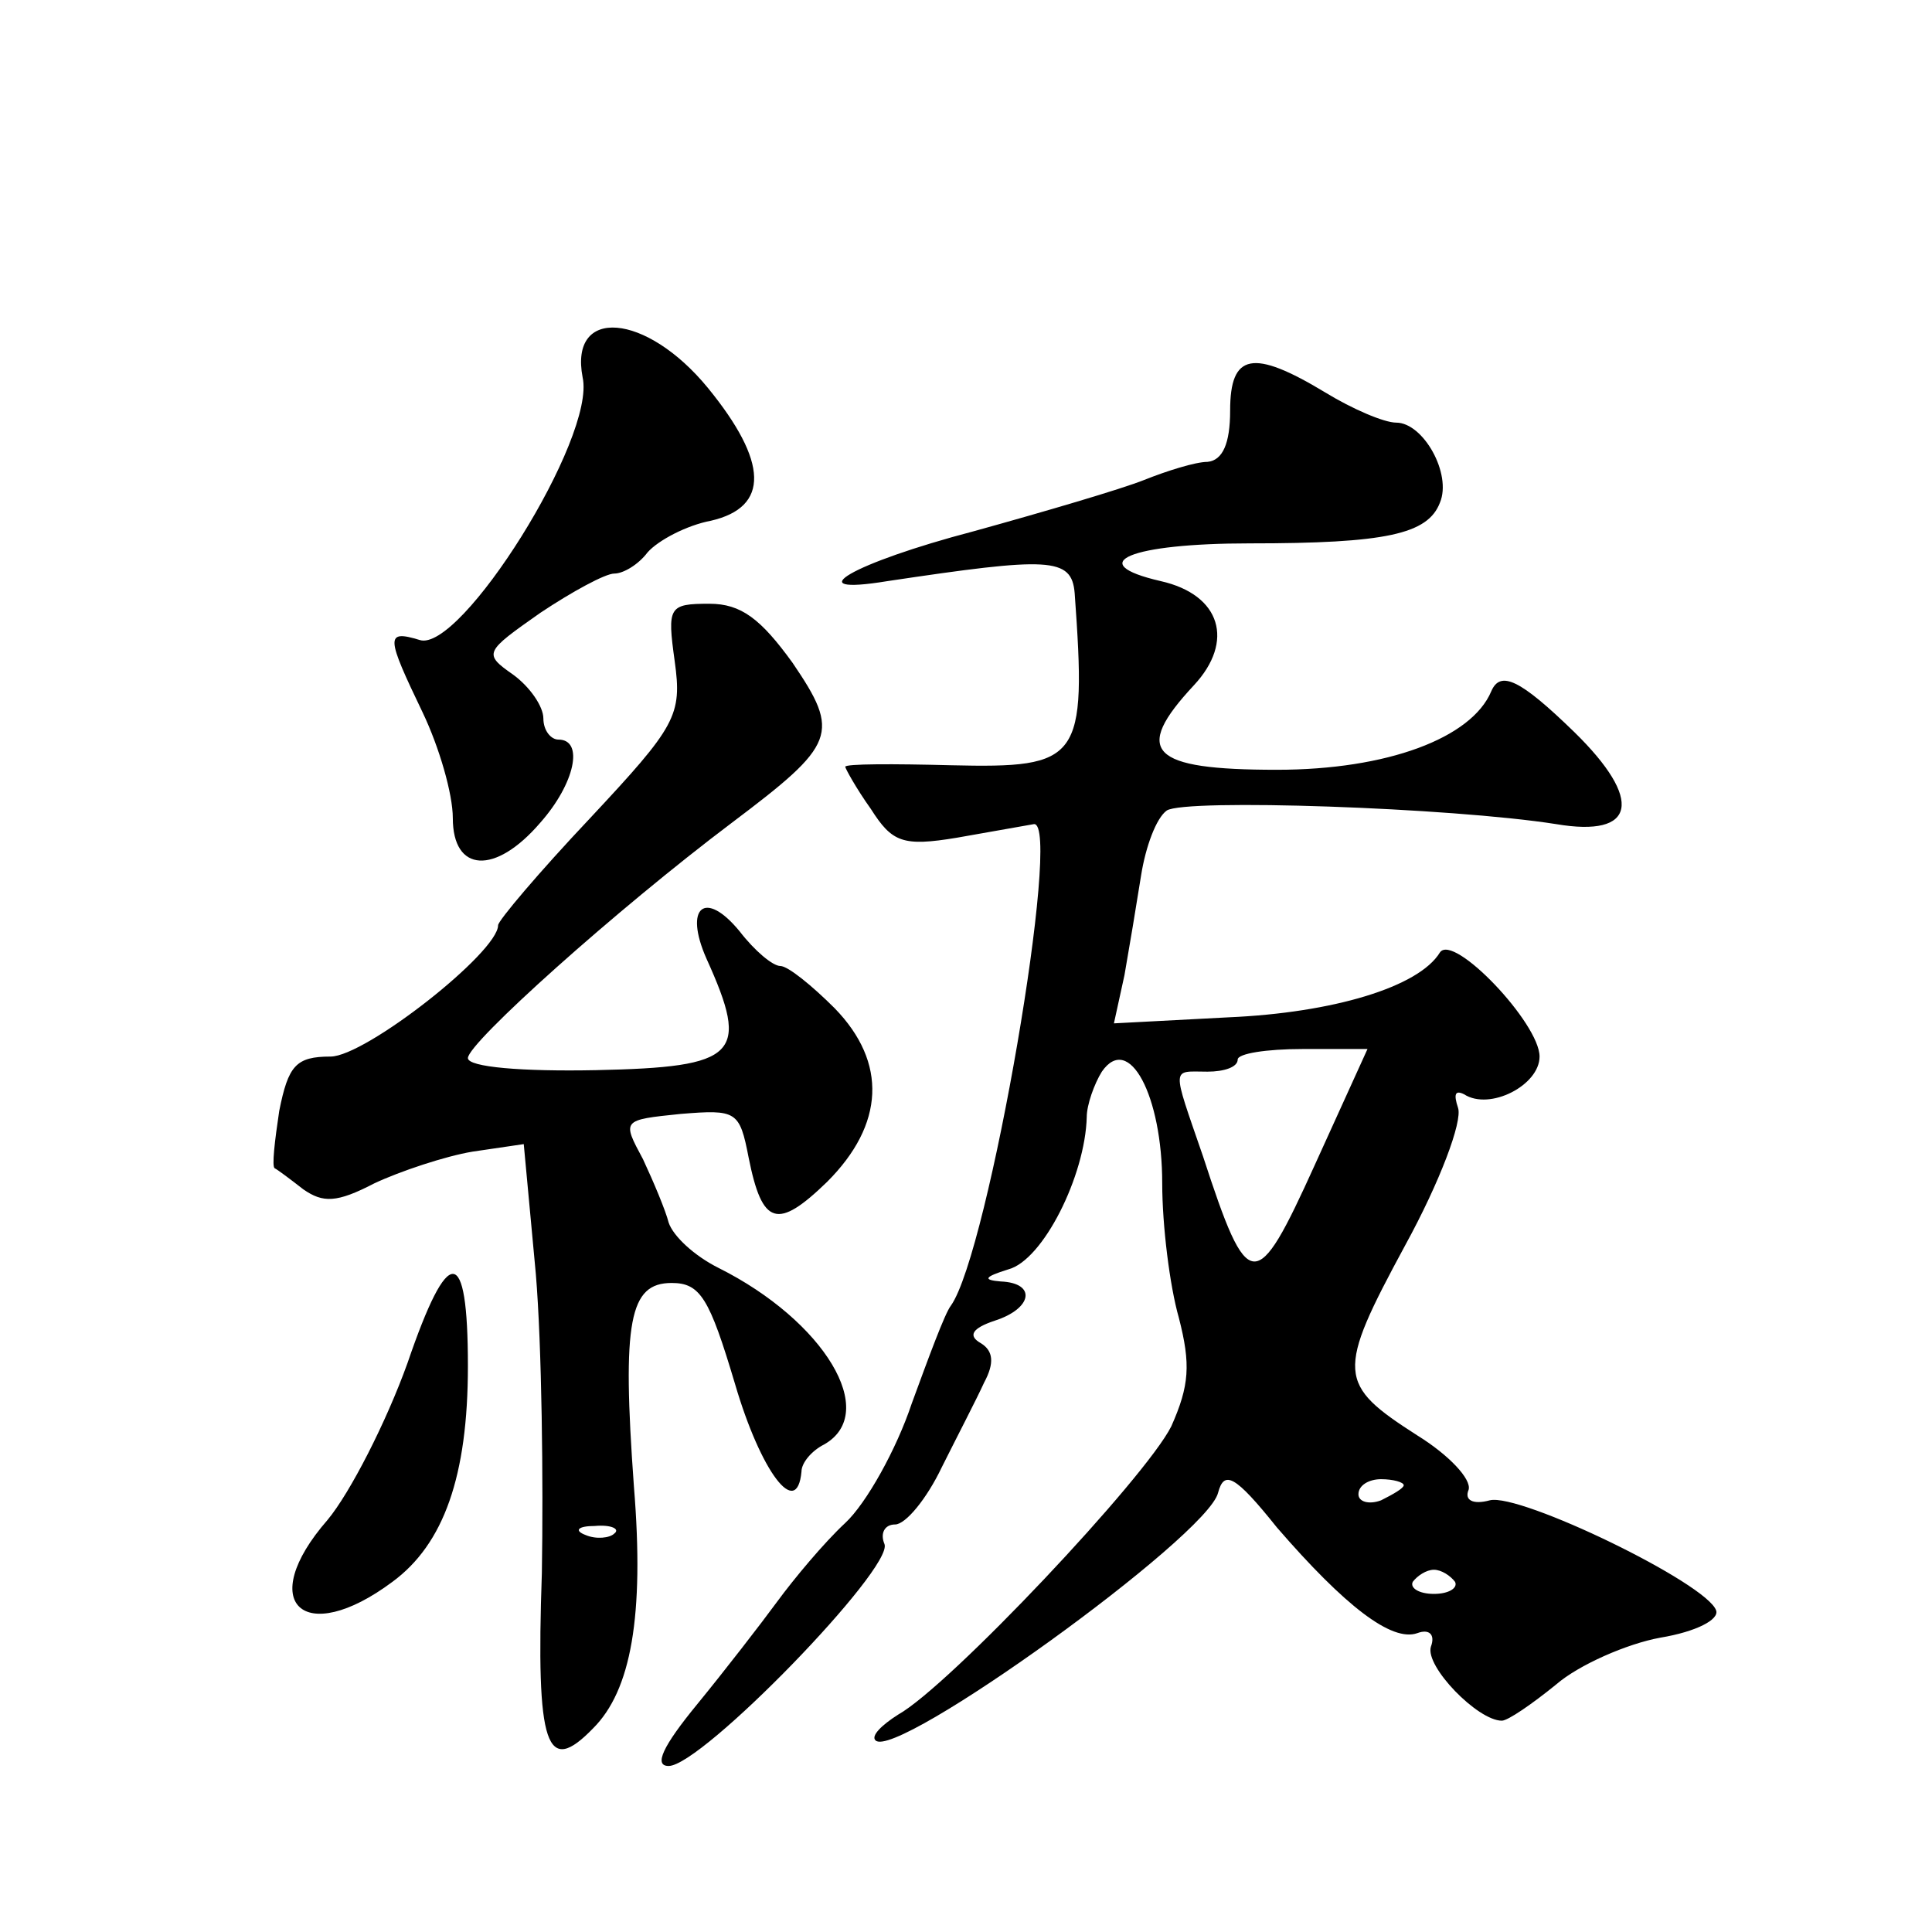 <?xml version="1.0" standalone="no"?>
<!DOCTYPE svg PUBLIC "-//W3C//DTD SVG 20010904//EN"
 "http://www.w3.org/TR/2001/REC-SVG-20010904/DTD/svg10.dtd">
<svg version="1.0" xmlns="http://www.w3.org/2000/svg"
 width="128pt" height="128pt" viewBox="0 0 128 128"
 preserveAspectRatio="xMidYMid meet">
<g transform="translate(0,128) scale(0.1,-0.1)"
fill="#0" stroke="none">
<path d="M386 1030 c9 -40 -81 -183 -108 -174 -23 7 -22 2 2 -48 11 -23 20 -54
20 -70 0 -36 28 -38 58 -3 23 26 29 55 12 55 -5 0 -10 6 -10 14 0 8 -9 21 -20 29
-20 14 -19 15 18 41 21 14 43 26 49 26 6 0 16 6 22 14 7 8 26 18 42 21 39 9 38
39 -2 88 -41 50 -92 54 -83 7z M815 1008 c0 -22 -5 -33 -15 -34 -8 0 -27 -6 -42
-12 -15 -6 -66 -21 -113 -34 -80 -21 -118 -43 -57 -33 107 16 122 16 124 -8 8 -111
4 -116 -82 -114 -38 1 -70 1 -70 -1 0 -1 7 -14 17 -28 14 -22 21 -25 57 -19 23
4 45 8 51 9 19 2 -30 -284 -55 -319 -4 -5 -15 -35 -26 -65 -10 -30 -30 -66 -44
-79 -14 -13 -34 -37 -45 -52 -11 -15 -35 -46 -53 -68 -23 -28 -29 -41 -19 -41 22
0 149 131 143 147 -3 7 0 13 7 13 7 0 21 17 31 38 10 20 23 45 28 56 7 13 6 21
-2 26 -9 5 -6 10 9 15 25 8 28 25 4 26 -12 1 -11 3 5 8 23 6 51 62 52 101 0 8 5
22 10 30 18 26 40 -16 40 -74 0 -28 5 -68 11 -89 8 -31 7 -45 -5 -72 -17 -34 -147
-172 -181 -191 -11 -7 -18 -14 -15 -17 13 -14 220 135 227 164 4 15 11 12 39 -23
45 -52 76 -76 93 -70 8 3 12 -1 9 -9 -4 -13 31 -49 47 -49 4 0 20 11 36 24 15 13
47 27 69 31 24 4 39 12 37 18 -6 18 -130 78 -150 73 -11 -3 -17 0 -14 7 2 7 -13
23 -34 36 -53 34 -54 41 -8 126 23 42 38 82 35 91 -3 9 -2 12 4 9 17 -11 50 6 50
25 0 22 -57 82 -66 69 -14 -23 -71 -40 -140 -43 l-76 -4 7 32 c3 17 8 47 11 66
3 19 10 38 17 43 12 8 188 2 258 -9 53 -9 58 16 12 61 -36 35 -49 41 -55 27 -13
-31 -69 -52 -142 -52 -84 0 -96 12 -55 56 27 29 18 60 -22 69 -52 12 -20 25 59
25 90 0 118 6 126 27 8 19 -11 53 -29 53 -8 0 -29 9 -47 20 -48 29 -63 26 -63 -12z
m56 -500 c-39 -86 -44 -86 -74 6 -21 61 -21 56 3 56 11 0 20 3 20 8 0 4 19 7 43
7 l43 0 -35 -77z m59 -212 c0 -2 -7 -6 -15 -10 -8 -3 -15 -1 -15 4 0 6 7 10 15
10 8 0 15 -2 15 -4z m34 -64 c2 -4 -4 -8 -14 -8 -10 0 -16 4 -14 8 3 4 9 8 14 8
5 0 11 -4 14 -8z M447 842 c5 -36 1 -43 -56 -104 -34 -36 -61 -68 -61 -71 0 -18
-88 -87 -111 -87 -23 0 -28 -6 -34 -36 -3 -20 -5 -37 -3 -38 2 -1 10 -7 19 -14
13 -9 22 -9 47 4 17 8 47 18 65 21 l34 5 8 -86 c4 -48 5 -137 4 -198 -4 -116 3
-135 34 -103 25 25 34 74 27 160 -8 110 -3 135 25 135 19 0 25 -10 42 -67 17 -58
41 -90 44 -58 0 6 7 14 15 18 37 21 0 82 -70 117 -16 8 -30 21 -33 30 -2 8 -10
27 -17 42 -14 26 -14 26 25 30 37 3 39 2 45 -29 9 -45 19 -48 52 -16 38 38 40 79
5 115 -15 15 -31 28 -36 28 -5 0 -17 10 -27 23 -23 28 -37 16 -22 -18 29 -64 21
-72 -73 -74 -49 -1 -85 2 -85 8 0 10 98 98 175 156 69 52 72 59 40 106 -21 29 -34
39 -55 39 -27 0 -28 -2 -23 -38z m-40 -578 c-3 -3 -12 -4 -19 -1 -8 3 -5 6 6 6
11 1 17 -2 13 -5z M270 377 c-14 -39 -38 -86 -53 -104 -48 -55 -16 -85 43 -41 34
25 50 70 50 143 0 81 -13 81 -40 2z"/>
</g>
</svg>
